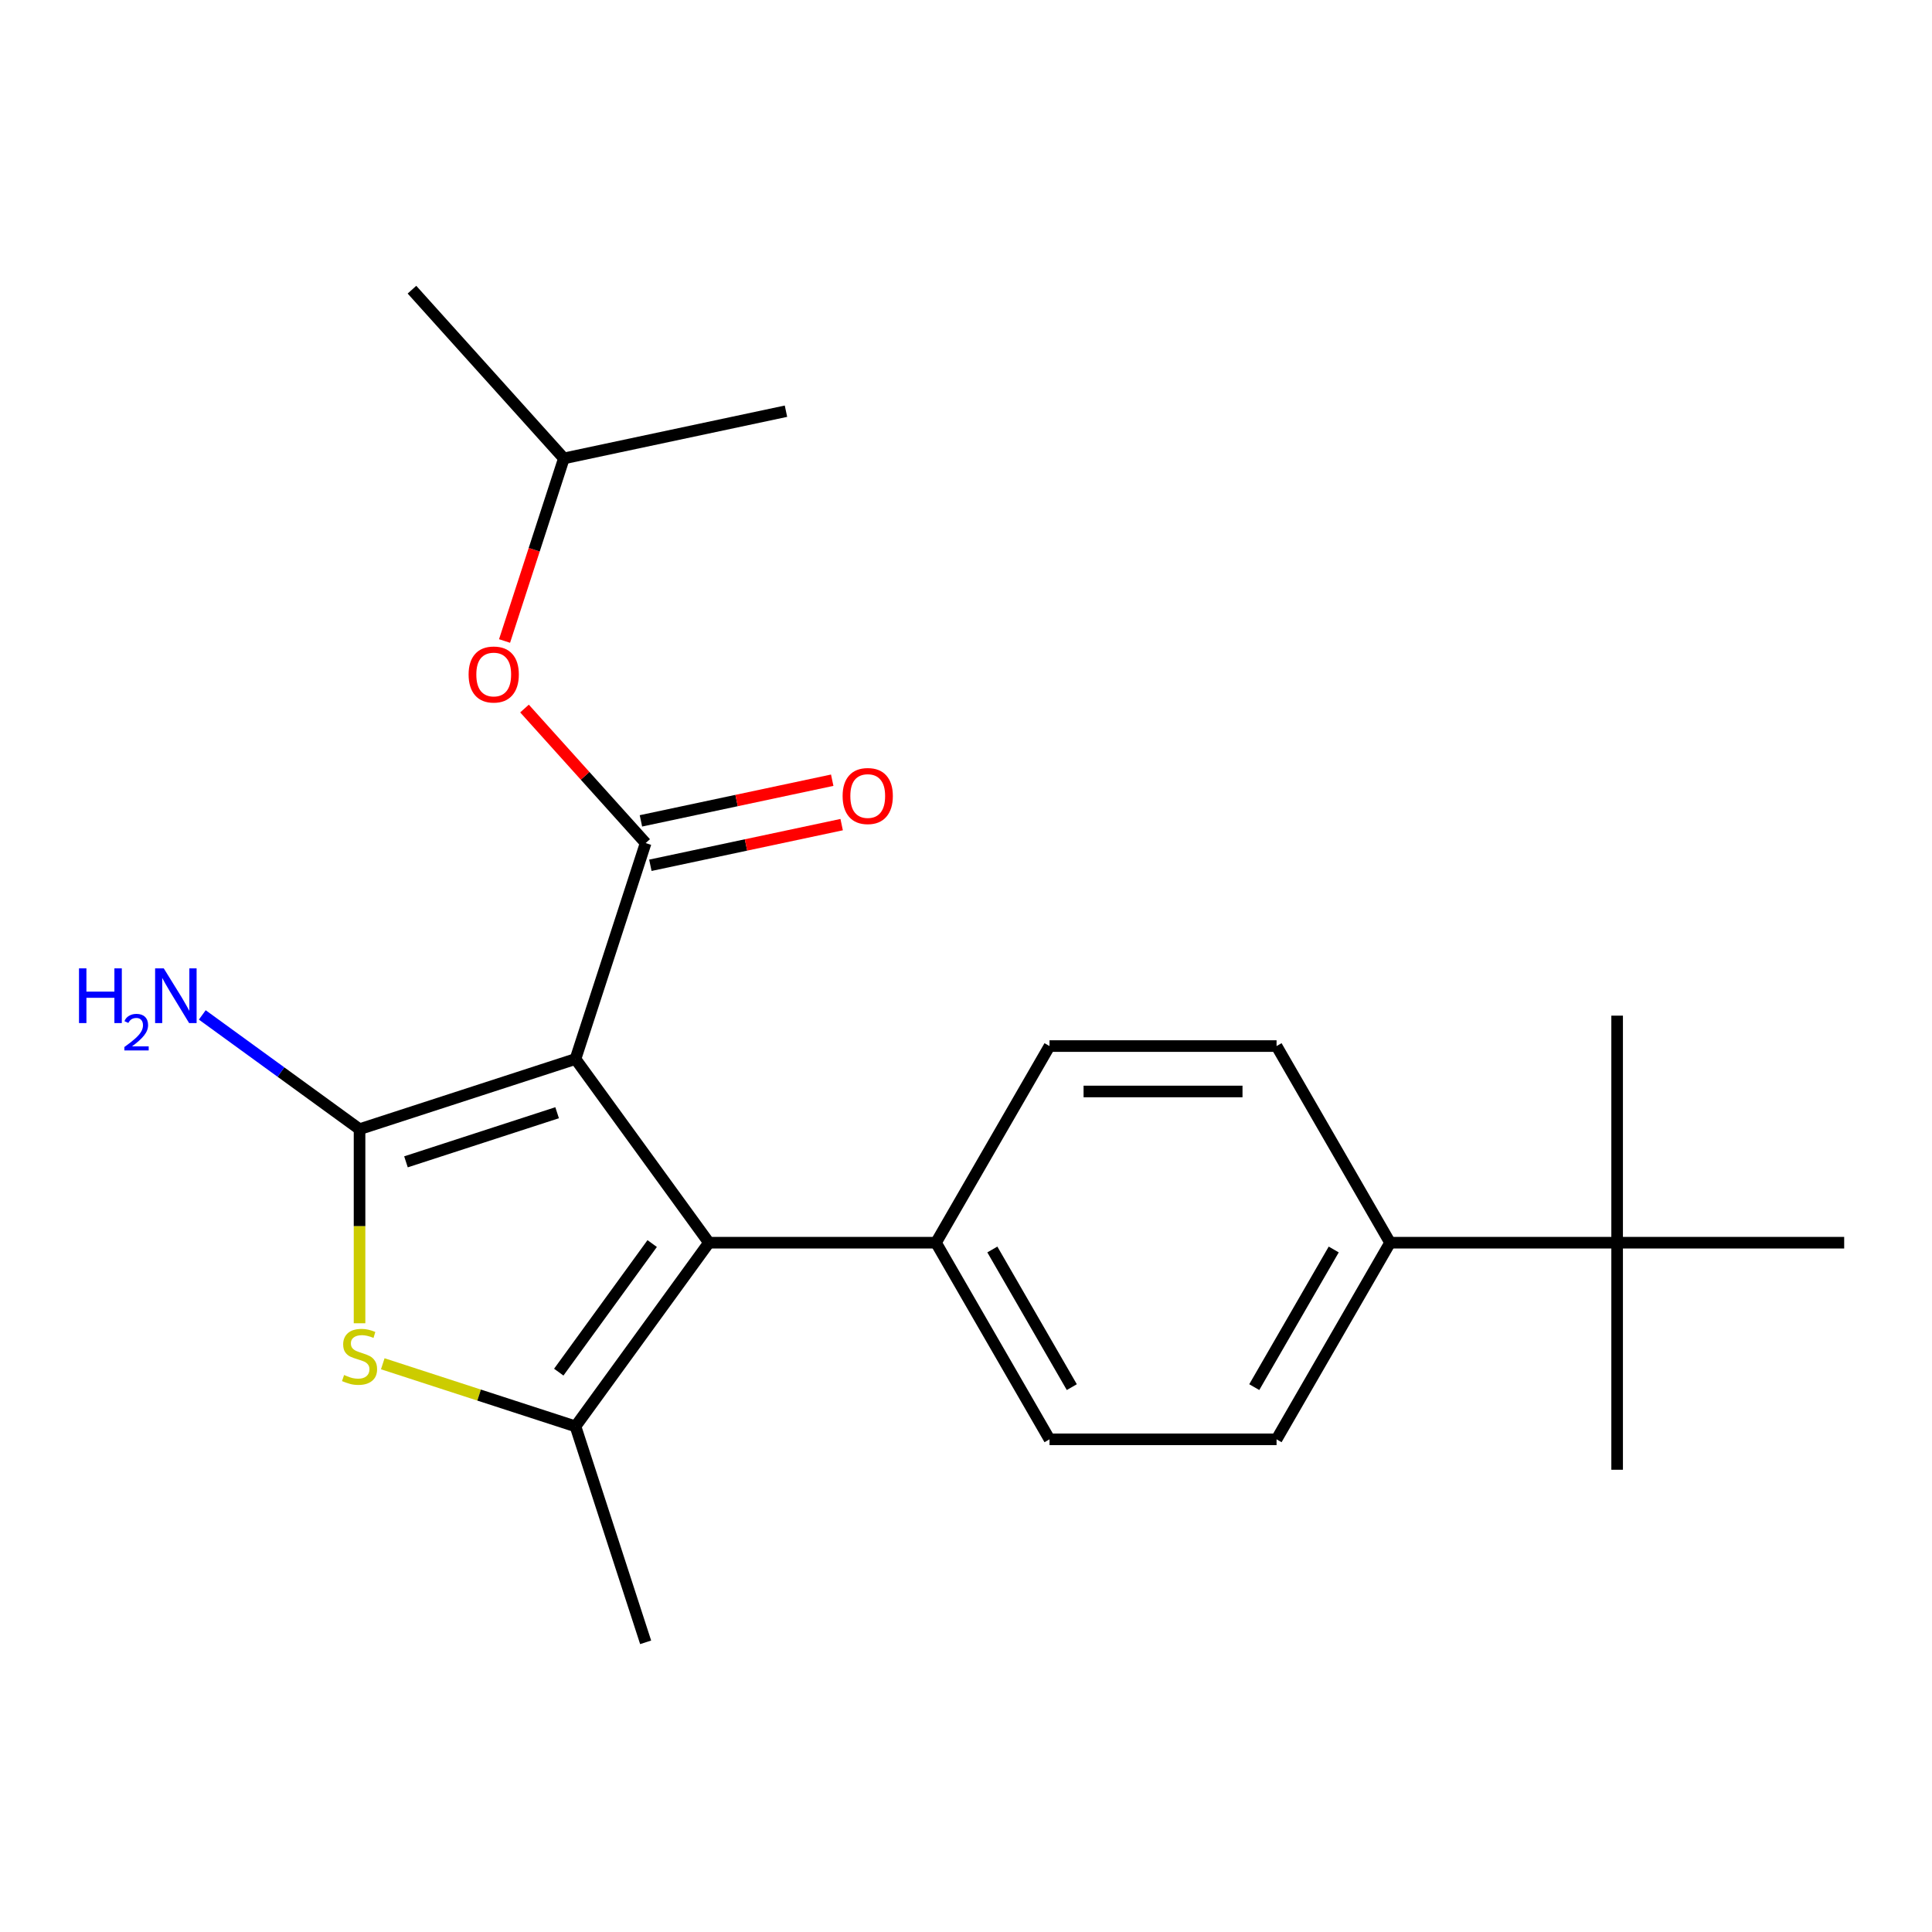 <?xml version='1.0' encoding='iso-8859-1'?>
<svg version='1.1' baseProfile='full'
              xmlns='http://www.w3.org/2000/svg'
                      xmlns:rdkit='http://www.rdkit.org/xml'
                      xmlns:xlink='http://www.w3.org/1999/xlink'
                  xml:space='preserve'
width='1000px' height='1000px' viewBox='0 0 1000 1000'>
<!-- END OF HEADER -->
<rect style='opacity:1.0;fill:#FFFFFF;stroke:none' width='1000' height='1000' x='0' y='0'> </rect>
<path class='bond-0' d='M 297.868,548.143 L 186.1,584.459' style='fill:none;fill-rule:evenodd;stroke:#000000;stroke-width:6px;stroke-linecap:butt;stroke-linejoin:miter;stroke-opacity:1' />
<path class='bond-0' d='M 288.366,575.944 L 210.129,601.365' style='fill:none;fill-rule:evenodd;stroke:#000000;stroke-width:6px;stroke-linecap:butt;stroke-linejoin:miter;stroke-opacity:1' />
<path class='bond-1' d='M 297.868,548.143 L 366.945,643.219' style='fill:none;fill-rule:evenodd;stroke:#000000;stroke-width:6px;stroke-linecap:butt;stroke-linejoin:miter;stroke-opacity:1' />
<path class='bond-2' d='M 297.868,548.143 L 334.184,436.375' style='fill:none;fill-rule:evenodd;stroke:#000000;stroke-width:6px;stroke-linecap:butt;stroke-linejoin:miter;stroke-opacity:1' />
<path class='bond-3' d='M 186.1,584.459 L 186.1,634.69' style='fill:none;fill-rule:evenodd;stroke:#000000;stroke-width:6px;stroke-linecap:butt;stroke-linejoin:miter;stroke-opacity:1' />
<path class='bond-3' d='M 186.1,634.69 L 186.1,684.921' style='fill:none;fill-rule:evenodd;stroke:#CCCC00;stroke-width:6px;stroke-linecap:butt;stroke-linejoin:miter;stroke-opacity:1' />
<path class='bond-10' d='M 186.1,584.459 L 145.401,554.889' style='fill:none;fill-rule:evenodd;stroke:#000000;stroke-width:6px;stroke-linecap:butt;stroke-linejoin:miter;stroke-opacity:1' />
<path class='bond-10' d='M 145.401,554.889 L 104.702,525.32' style='fill:none;fill-rule:evenodd;stroke:#0000FF;stroke-width:6px;stroke-linecap:butt;stroke-linejoin:miter;stroke-opacity:1' />
<path class='bond-4' d='M 366.945,643.219 L 297.868,738.294' style='fill:none;fill-rule:evenodd;stroke:#000000;stroke-width:6px;stroke-linecap:butt;stroke-linejoin:miter;stroke-opacity:1' />
<path class='bond-4' d='M 337.568,643.665 L 289.215,710.218' style='fill:none;fill-rule:evenodd;stroke:#000000;stroke-width:6px;stroke-linecap:butt;stroke-linejoin:miter;stroke-opacity:1' />
<path class='bond-6' d='M 366.945,643.219 L 484.465,643.219' style='fill:none;fill-rule:evenodd;stroke:#000000;stroke-width:6px;stroke-linecap:butt;stroke-linejoin:miter;stroke-opacity:1' />
<path class='bond-5' d='M 334.184,436.375 L 302.834,401.556' style='fill:none;fill-rule:evenodd;stroke:#000000;stroke-width:6px;stroke-linecap:butt;stroke-linejoin:miter;stroke-opacity:1' />
<path class='bond-5' d='M 302.834,401.556 L 271.483,366.738' style='fill:none;fill-rule:evenodd;stroke:#FF0000;stroke-width:6px;stroke-linecap:butt;stroke-linejoin:miter;stroke-opacity:1' />
<path class='bond-7' d='M 336.627,447.87 L 386.134,437.347' style='fill:none;fill-rule:evenodd;stroke:#000000;stroke-width:6px;stroke-linecap:butt;stroke-linejoin:miter;stroke-opacity:1' />
<path class='bond-7' d='M 386.134,437.347 L 435.641,426.824' style='fill:none;fill-rule:evenodd;stroke:#FF0000;stroke-width:6px;stroke-linecap:butt;stroke-linejoin:miter;stroke-opacity:1' />
<path class='bond-7' d='M 331.741,424.879 L 381.248,414.356' style='fill:none;fill-rule:evenodd;stroke:#000000;stroke-width:6px;stroke-linecap:butt;stroke-linejoin:miter;stroke-opacity:1' />
<path class='bond-7' d='M 381.248,414.356 L 430.755,403.833' style='fill:none;fill-rule:evenodd;stroke:#FF0000;stroke-width:6px;stroke-linecap:butt;stroke-linejoin:miter;stroke-opacity:1' />
<path class='bond-22' d='M 198.118,705.884 L 247.993,722.089' style='fill:none;fill-rule:evenodd;stroke:#CCCC00;stroke-width:6px;stroke-linecap:butt;stroke-linejoin:miter;stroke-opacity:1' />
<path class='bond-22' d='M 247.993,722.089 L 297.868,738.294' style='fill:none;fill-rule:evenodd;stroke:#000000;stroke-width:6px;stroke-linecap:butt;stroke-linejoin:miter;stroke-opacity:1' />
<path class='bond-15' d='M 297.868,738.294 L 334.184,850.063' style='fill:none;fill-rule:evenodd;stroke:#000000;stroke-width:6px;stroke-linecap:butt;stroke-linejoin:miter;stroke-opacity:1' />
<path class='bond-16' d='M 261.155,331.782 L 276.509,284.527' style='fill:none;fill-rule:evenodd;stroke:#FF0000;stroke-width:6px;stroke-linecap:butt;stroke-linejoin:miter;stroke-opacity:1' />
<path class='bond-16' d='M 276.509,284.527 L 291.863,237.272' style='fill:none;fill-rule:evenodd;stroke:#000000;stroke-width:6px;stroke-linecap:butt;stroke-linejoin:miter;stroke-opacity:1' />
<path class='bond-11' d='M 484.465,643.219 L 543.225,541.443' style='fill:none;fill-rule:evenodd;stroke:#000000;stroke-width:6px;stroke-linecap:butt;stroke-linejoin:miter;stroke-opacity:1' />
<path class='bond-12' d='M 484.465,643.219 L 543.225,744.994' style='fill:none;fill-rule:evenodd;stroke:#000000;stroke-width:6px;stroke-linecap:butt;stroke-linejoin:miter;stroke-opacity:1' />
<path class='bond-12' d='M 513.634,646.733 L 554.766,717.976' style='fill:none;fill-rule:evenodd;stroke:#000000;stroke-width:6px;stroke-linecap:butt;stroke-linejoin:miter;stroke-opacity:1' />
<path class='bond-8' d='M 837.025,643.219 L 719.505,643.219' style='fill:none;fill-rule:evenodd;stroke:#000000;stroke-width:6px;stroke-linecap:butt;stroke-linejoin:miter;stroke-opacity:1' />
<path class='bond-17' d='M 837.025,643.219 L 837.025,760.739' style='fill:none;fill-rule:evenodd;stroke:#000000;stroke-width:6px;stroke-linecap:butt;stroke-linejoin:miter;stroke-opacity:1' />
<path class='bond-18' d='M 837.025,643.219 L 837.025,525.698' style='fill:none;fill-rule:evenodd;stroke:#000000;stroke-width:6px;stroke-linecap:butt;stroke-linejoin:miter;stroke-opacity:1' />
<path class='bond-19' d='M 837.025,643.219 L 954.545,643.219' style='fill:none;fill-rule:evenodd;stroke:#000000;stroke-width:6px;stroke-linecap:butt;stroke-linejoin:miter;stroke-opacity:1' />
<path class='bond-9' d='M 719.505,643.219 L 660.745,744.994' style='fill:none;fill-rule:evenodd;stroke:#000000;stroke-width:6px;stroke-linecap:butt;stroke-linejoin:miter;stroke-opacity:1' />
<path class='bond-9' d='M 690.336,646.733 L 649.204,717.976' style='fill:none;fill-rule:evenodd;stroke:#000000;stroke-width:6px;stroke-linecap:butt;stroke-linejoin:miter;stroke-opacity:1' />
<path class='bond-23' d='M 719.505,643.219 L 660.745,541.443' style='fill:none;fill-rule:evenodd;stroke:#000000;stroke-width:6px;stroke-linecap:butt;stroke-linejoin:miter;stroke-opacity:1' />
<path class='bond-14' d='M 543.225,541.443 L 660.745,541.443' style='fill:none;fill-rule:evenodd;stroke:#000000;stroke-width:6px;stroke-linecap:butt;stroke-linejoin:miter;stroke-opacity:1' />
<path class='bond-14' d='M 560.853,564.947 L 643.117,564.947' style='fill:none;fill-rule:evenodd;stroke:#000000;stroke-width:6px;stroke-linecap:butt;stroke-linejoin:miter;stroke-opacity:1' />
<path class='bond-13' d='M 543.225,744.994 L 660.745,744.994' style='fill:none;fill-rule:evenodd;stroke:#000000;stroke-width:6px;stroke-linecap:butt;stroke-linejoin:miter;stroke-opacity:1' />
<path class='bond-20' d='M 291.863,237.272 L 213.227,149.937' style='fill:none;fill-rule:evenodd;stroke:#000000;stroke-width:6px;stroke-linecap:butt;stroke-linejoin:miter;stroke-opacity:1' />
<path class='bond-21' d='M 291.863,237.272 L 406.816,212.838' style='fill:none;fill-rule:evenodd;stroke:#000000;stroke-width:6px;stroke-linecap:butt;stroke-linejoin:miter;stroke-opacity:1' />
<path  class='atom-4' d='M 178.1 711.699
Q 178.42 711.819, 179.74 712.379
Q 181.06 712.939, 182.5 713.299
Q 183.98 713.619, 185.42 713.619
Q 188.1 713.619, 189.66 712.339
Q 191.22 711.019, 191.22 708.739
Q 191.22 707.179, 190.42 706.219
Q 189.66 705.259, 188.46 704.739
Q 187.26 704.219, 185.26 703.619
Q 182.74 702.859, 181.22 702.139
Q 179.74 701.419, 178.66 699.899
Q 177.62 698.379, 177.62 695.819
Q 177.62 692.259, 180.02 690.059
Q 182.46 687.859, 187.26 687.859
Q 190.54 687.859, 194.26 689.419
L 193.34 692.499
Q 189.94 691.099, 187.38 691.099
Q 184.62 691.099, 183.1 692.259
Q 181.58 693.379, 181.62 695.339
Q 181.62 696.859, 182.38 697.779
Q 183.18 698.699, 184.3 699.219
Q 185.46 699.739, 187.38 700.339
Q 189.94 701.139, 191.46 701.939
Q 192.98 702.739, 194.06 704.379
Q 195.18 705.979, 195.18 708.739
Q 195.18 712.659, 192.54 714.779
Q 189.94 716.859, 185.58 716.859
Q 183.06 716.859, 181.14 716.299
Q 179.26 715.779, 177.02 714.859
L 178.1 711.699
' fill='#CCCC00'/>
<path  class='atom-6' d='M 242.548 349.12
Q 242.548 342.32, 245.908 338.52
Q 249.268 334.72, 255.548 334.72
Q 261.828 334.72, 265.188 338.52
Q 268.548 342.32, 268.548 349.12
Q 268.548 356, 265.148 359.92
Q 261.748 363.8, 255.548 363.8
Q 249.308 363.8, 245.908 359.92
Q 242.548 356.04, 242.548 349.12
M 255.548 360.6
Q 259.868 360.6, 262.188 357.72
Q 264.548 354.8, 264.548 349.12
Q 264.548 343.56, 262.188 340.76
Q 259.868 337.92, 255.548 337.92
Q 251.228 337.92, 248.868 340.72
Q 246.548 343.52, 246.548 349.12
Q 246.548 354.84, 248.868 357.72
Q 251.228 360.6, 255.548 360.6
' fill='#FF0000'/>
<path  class='atom-8' d='M 436.136 412.021
Q 436.136 405.221, 439.496 401.421
Q 442.856 397.621, 449.136 397.621
Q 455.416 397.621, 458.776 401.421
Q 462.136 405.221, 462.136 412.021
Q 462.136 418.901, 458.736 422.821
Q 455.336 426.701, 449.136 426.701
Q 442.896 426.701, 439.496 422.821
Q 436.136 418.941, 436.136 412.021
M 449.136 423.501
Q 453.456 423.501, 455.776 420.621
Q 458.136 417.701, 458.136 412.021
Q 458.136 406.461, 455.776 403.661
Q 453.456 400.821, 449.136 400.821
Q 444.816 400.821, 442.456 403.621
Q 440.136 406.421, 440.136 412.021
Q 440.136 417.741, 442.456 420.621
Q 444.816 423.501, 449.136 423.501
' fill='#FF0000'/>
<path  class='atom-11' d='M 40.892 501.222
L 44.732 501.222
L 44.732 513.262
L 59.212 513.262
L 59.212 501.222
L 63.052 501.222
L 63.052 529.542
L 59.212 529.542
L 59.212 516.462
L 44.732 516.462
L 44.732 529.542
L 40.892 529.542
L 40.892 501.222
' fill='#0000FF'/>
<path  class='atom-11' d='M 64.424 528.548
Q 65.111 526.78, 66.748 525.803
Q 68.384 524.8, 70.655 524.8
Q 73.48 524.8, 75.064 526.331
Q 76.648 527.862, 76.648 530.581
Q 76.648 533.353, 74.588 535.94
Q 72.556 538.528, 68.332 541.59
L 76.964 541.59
L 76.964 543.702
L 64.372 543.702
L 64.372 541.933
Q 67.856 539.452, 69.916 537.604
Q 72.001 535.756, 73.004 534.092
Q 74.008 532.429, 74.008 530.713
Q 74.008 528.918, 73.11 527.915
Q 72.212 526.912, 70.655 526.912
Q 69.15 526.912, 68.147 527.519
Q 67.144 528.126, 66.431 529.472
L 64.424 528.548
' fill='#0000FF'/>
<path  class='atom-11' d='M 84.764 501.222
L 94.044 516.222
Q 94.964 517.702, 96.444 520.382
Q 97.924 523.062, 98.004 523.222
L 98.004 501.222
L 101.764 501.222
L 101.764 529.542
L 97.884 529.542
L 87.924 513.142
Q 86.764 511.222, 85.524 509.022
Q 84.324 506.822, 83.964 506.142
L 83.964 529.542
L 80.284 529.542
L 80.284 501.222
L 84.764 501.222
' fill='#0000FF'/>
</svg>
